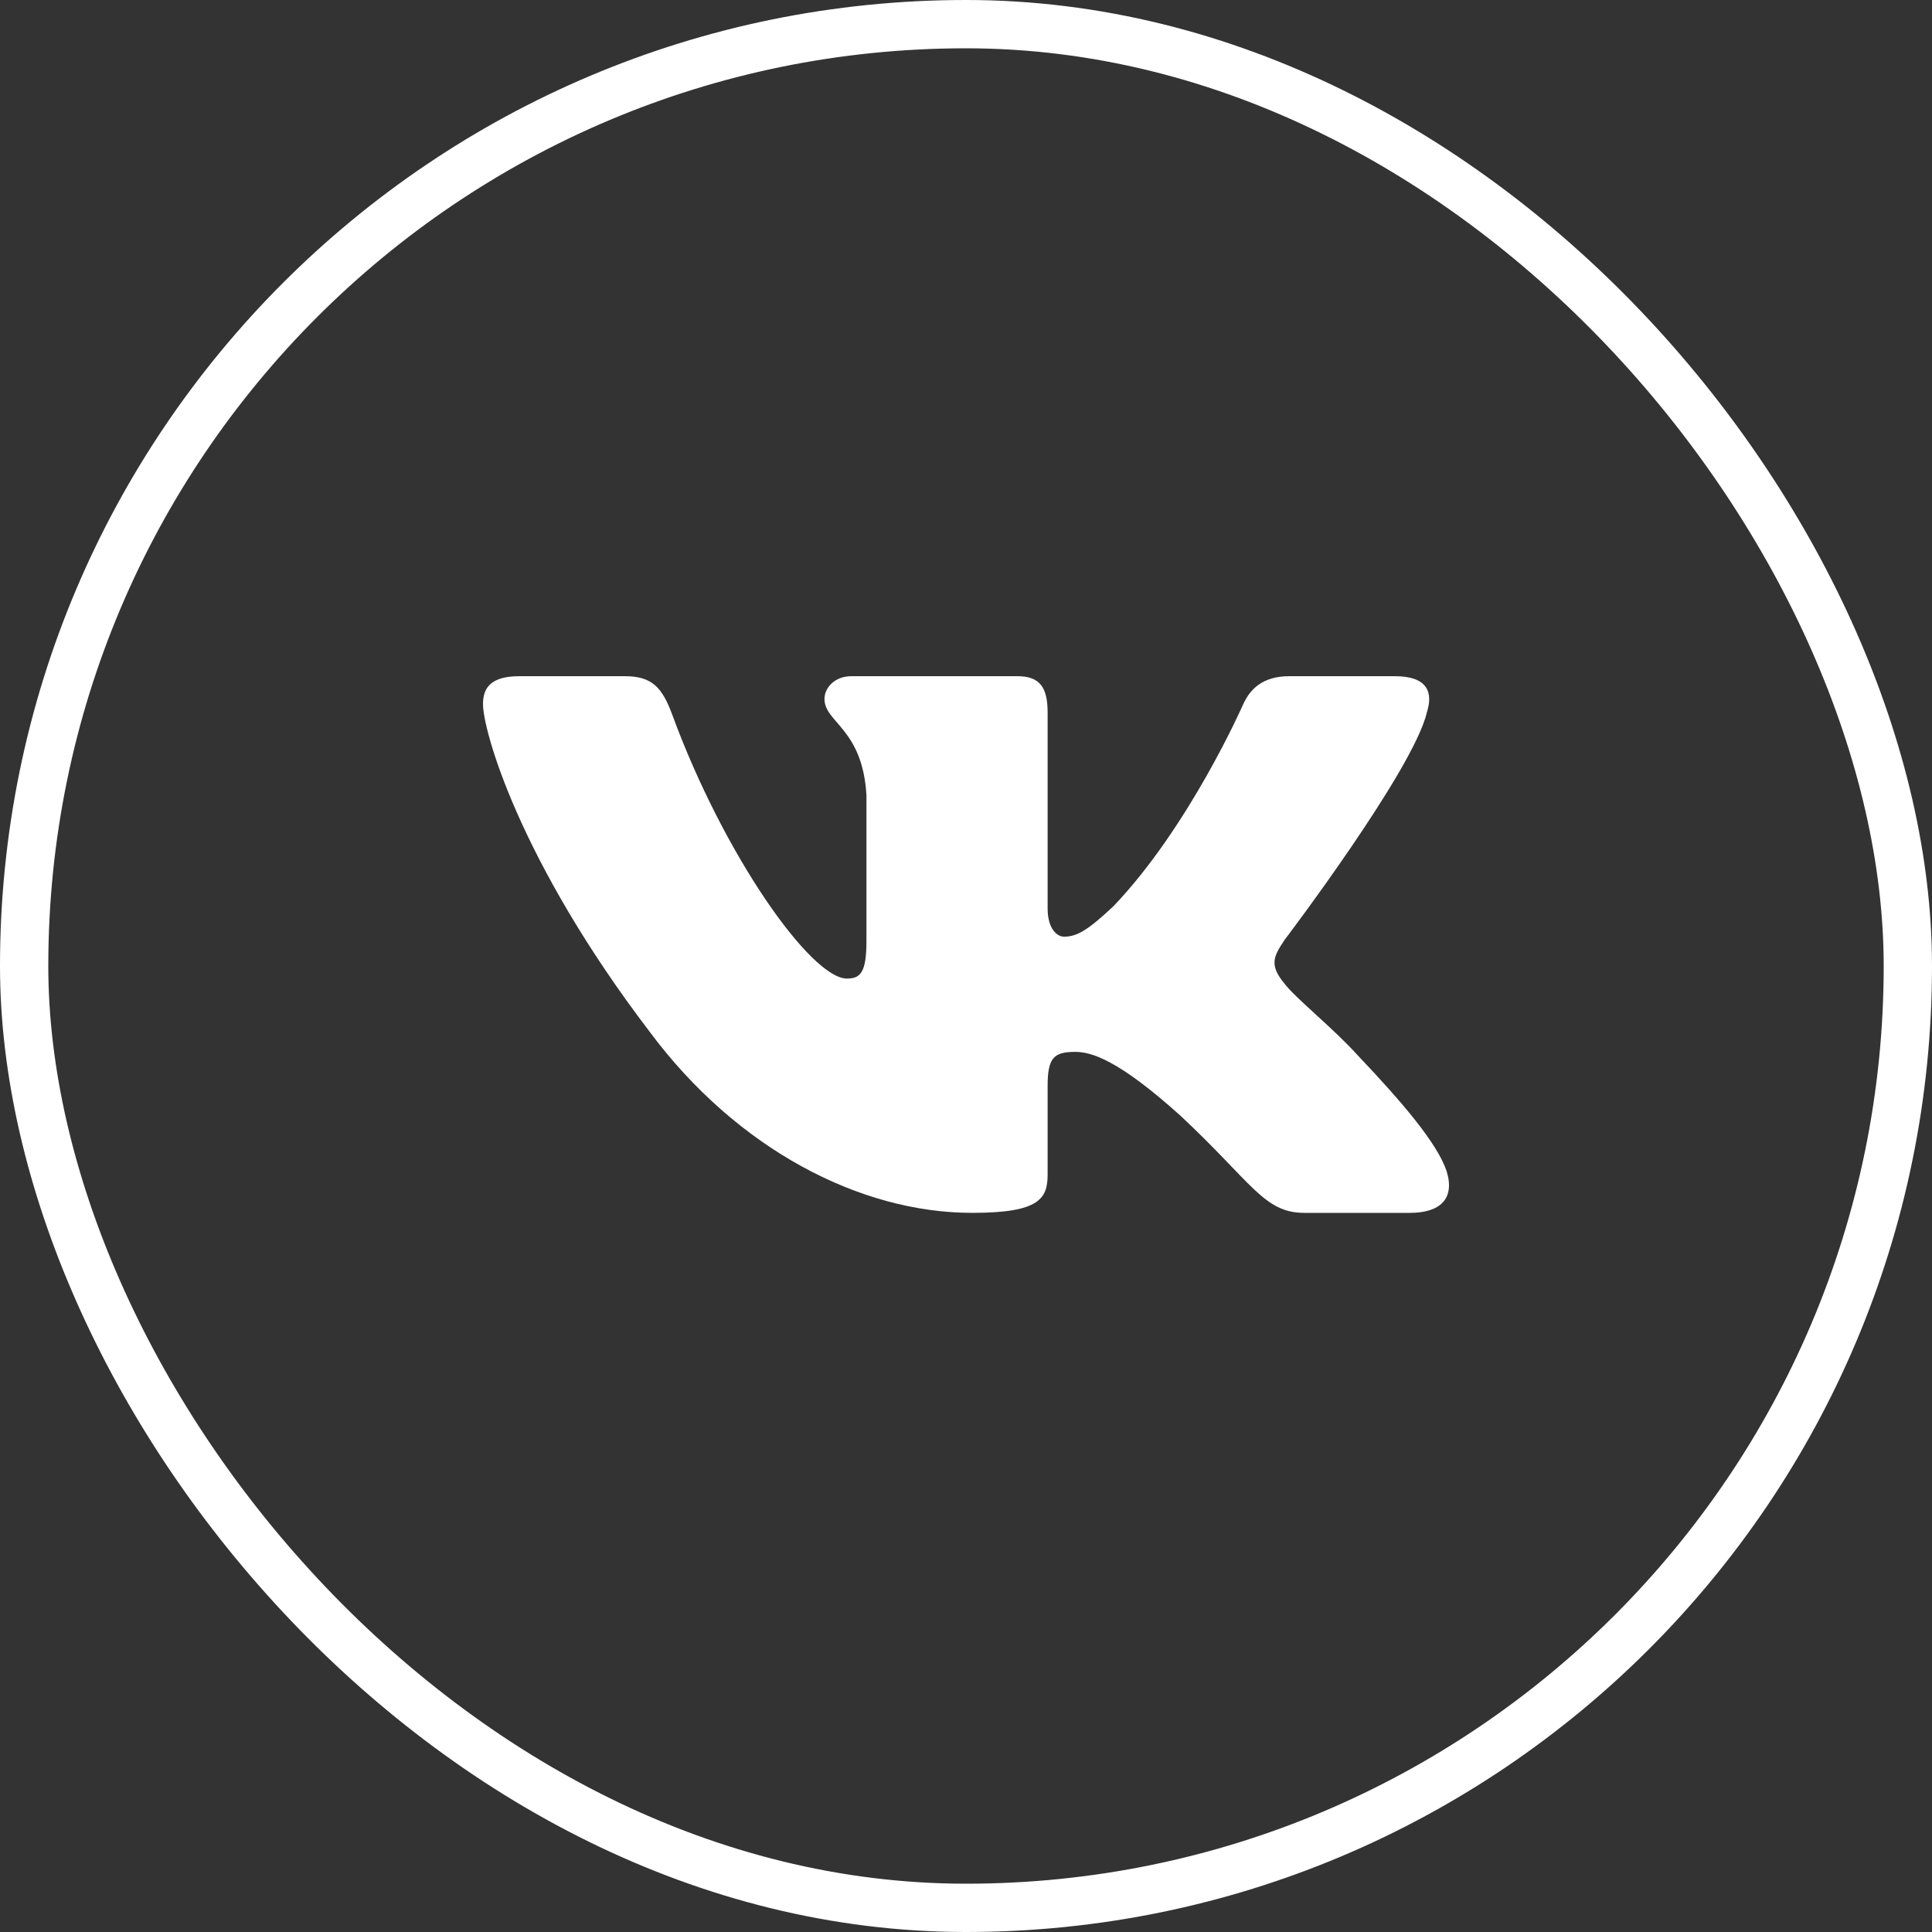 <?xml version="1.0" encoding="UTF-8"?> <svg xmlns="http://www.w3.org/2000/svg" width="40" height="40" viewBox="0 0 40 40" fill="none"><rect x="0" y="0" width="40" height="40" fill="#333333" stroke="none"/><rect x="0.5" y="0.5" width="39" height="39" rx="19.5" stroke="white"></rect><path d="M29.541 14.752C29.68 14.319 29.541 14 28.88 14H26.692C26.135 14 25.879 14.275 25.74 14.579C25.74 14.579 24.627 17.116 23.051 18.764C22.541 19.241 22.309 19.393 22.031 19.393C21.892 19.393 21.69 19.241 21.69 18.807V14.752C21.69 14.232 21.529 14 21.065 14H17.627C17.279 14 17.07 14.242 17.07 14.47C17.07 14.964 17.858 15.078 17.939 16.465V19.48C17.939 20.14 17.812 20.26 17.534 20.26C16.792 20.26 14.988 17.712 13.918 14.796C13.708 14.229 13.497 14 12.938 14H10.75C10.125 14 10 14.275 10 14.579C10 15.121 10.742 17.81 13.454 21.366C15.262 23.794 17.809 25.111 20.127 25.111C21.518 25.111 21.69 24.819 21.69 24.315V22.48C21.69 21.895 21.822 21.778 22.262 21.778C22.587 21.778 23.143 21.93 24.442 23.101C25.925 24.488 26.169 25.111 27.004 25.111H29.192C29.817 25.111 30.13 24.819 29.949 24.242C29.752 23.667 29.044 22.832 28.104 21.843C27.594 21.279 26.829 20.672 26.597 20.369C26.273 19.978 26.365 19.805 26.597 19.458C26.597 19.458 29.263 15.945 29.541 14.752Z" fill="white"></path></svg> 